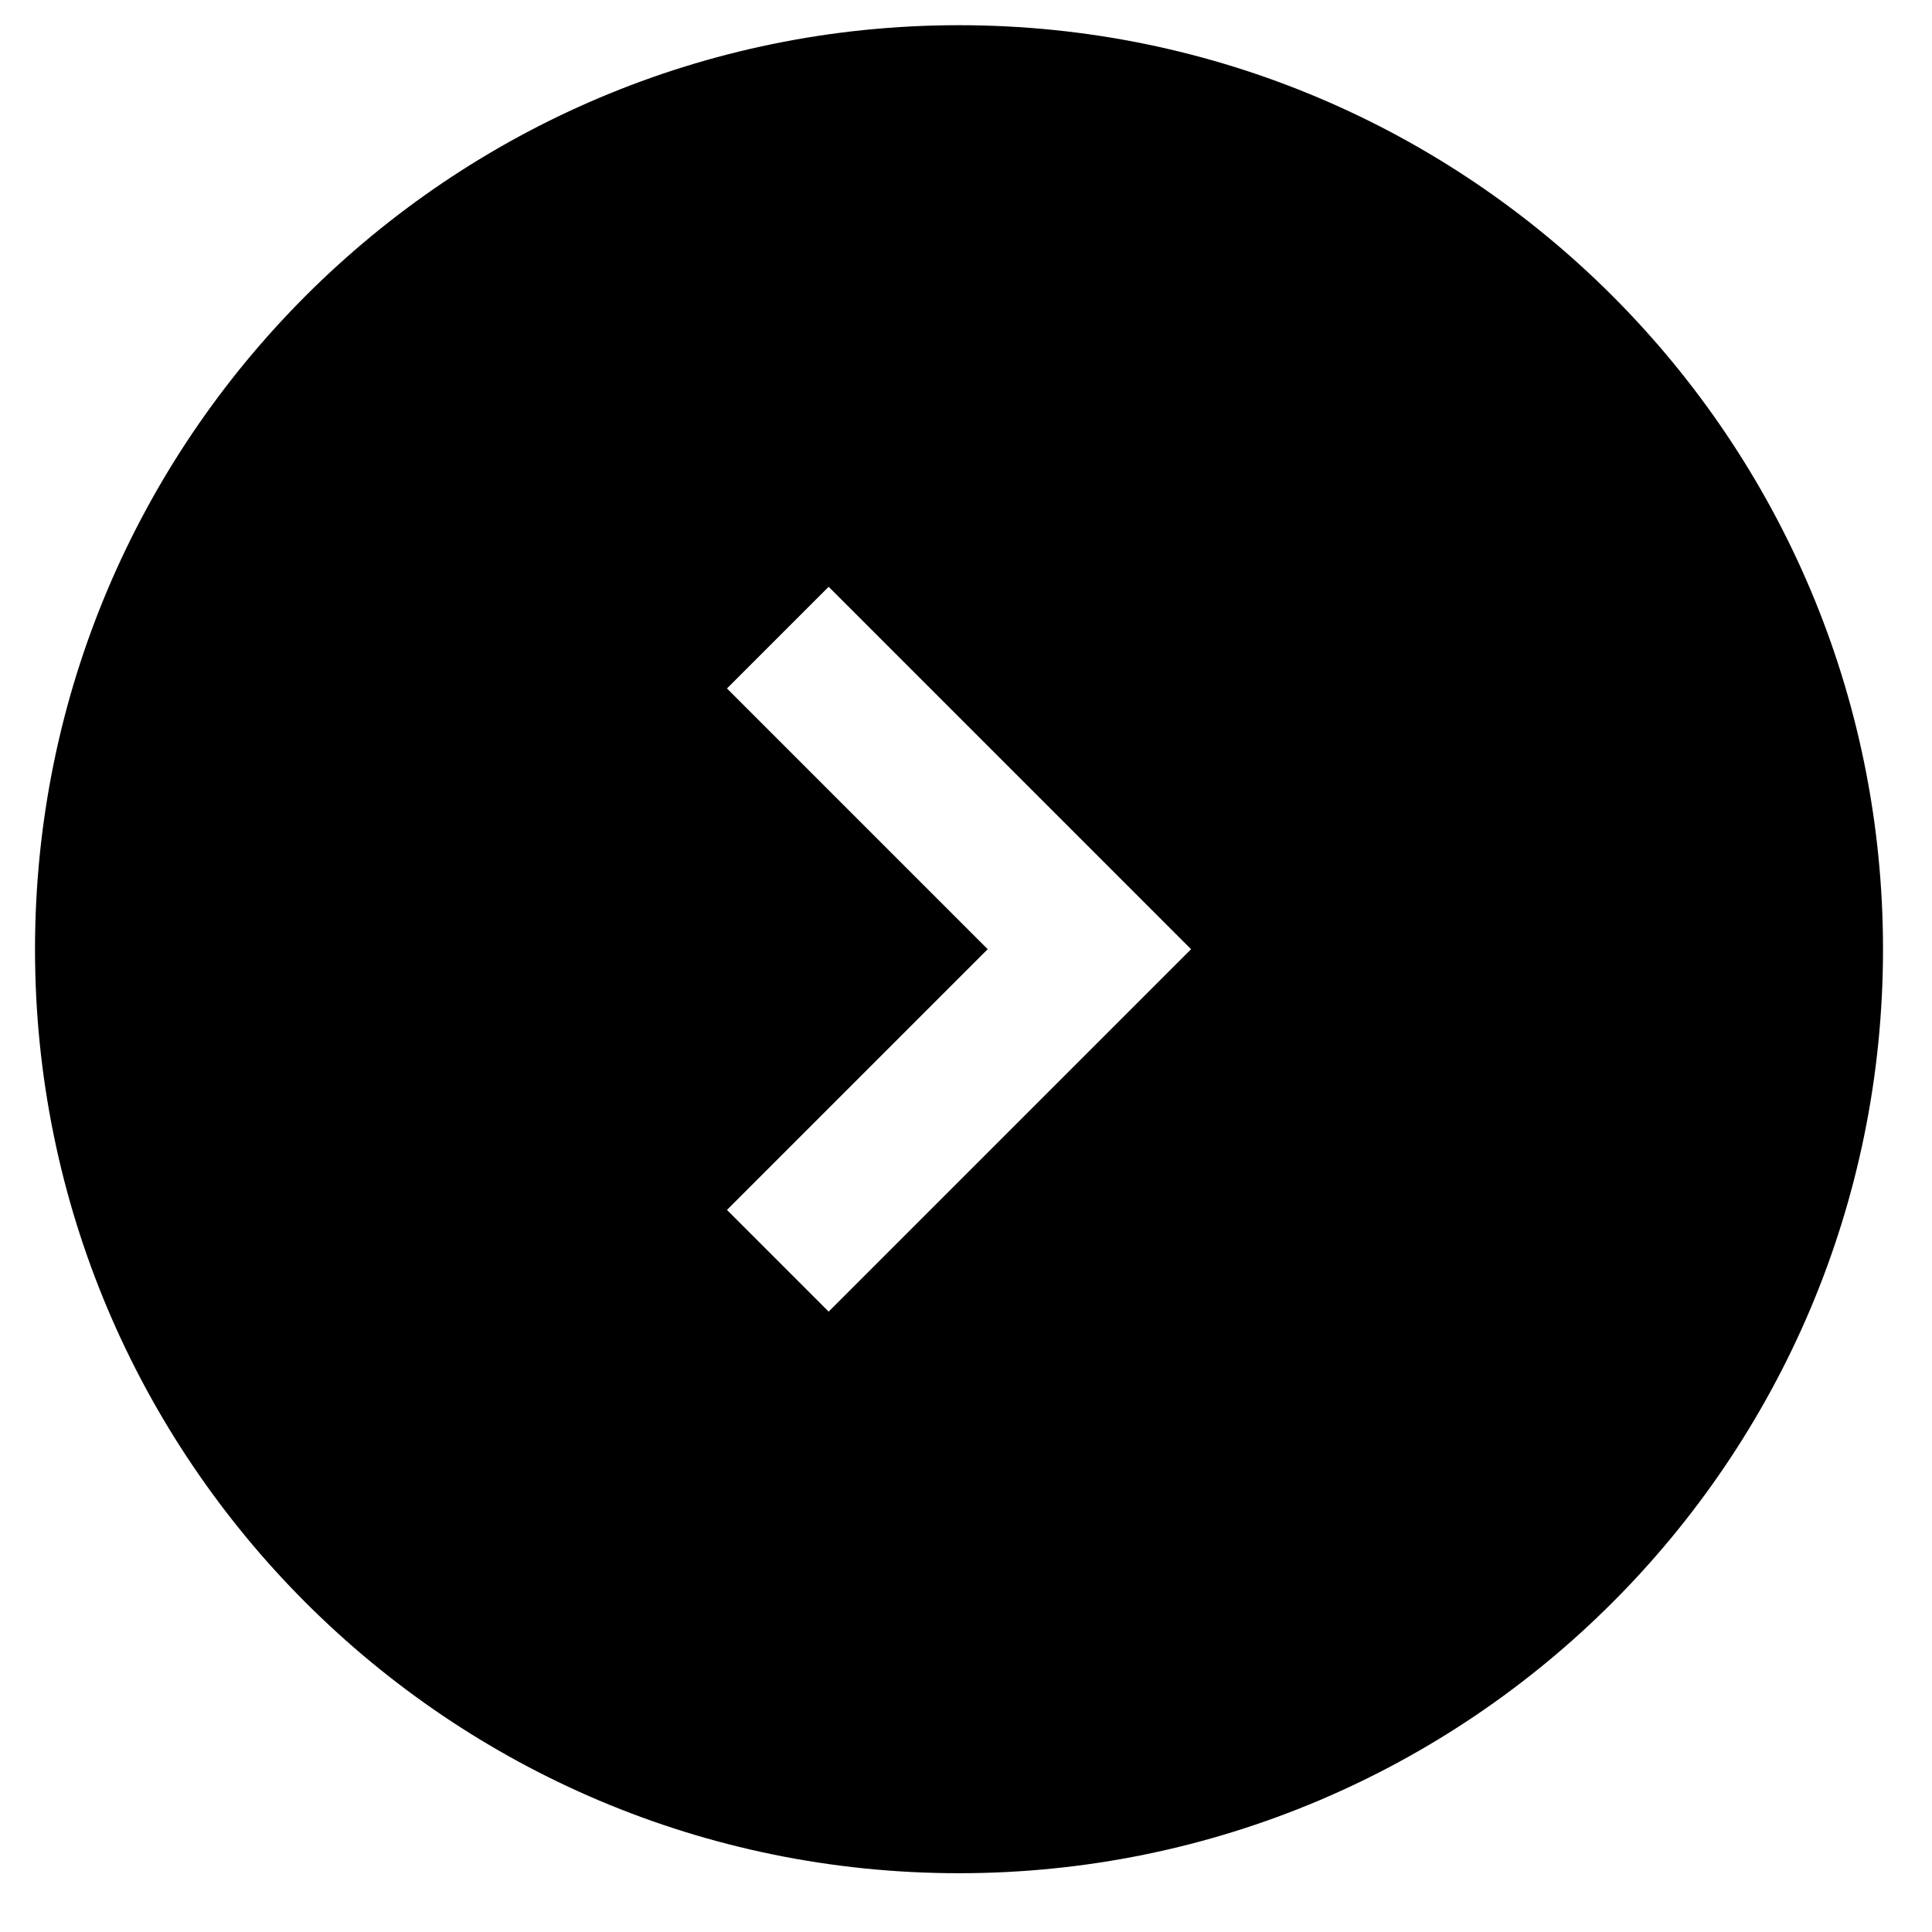 <?xml version="1.0" encoding="utf-8"?>
<!-- Generator: Adobe Illustrator 16.0.0, SVG Export Plug-In . SVG Version: 6.00 Build 0)  -->
<!DOCTYPE svg PUBLIC "-//W3C//DTD SVG 1.1//EN" "http://www.w3.org/Graphics/SVG/1.1/DTD/svg11.dtd">
<svg version="1.1" id="_x32_" xmlns="http://www.w3.org/2000/svg" xmlns:xlink="http://www.w3.org/1999/xlink" x="0px" y="0px"
	 width="115px" height="115px" viewBox="82.5 0 115 115" enable-background="new 82.5 0 115 115" xml:space="preserve">
<path d="M139.584,1.5c-30.376,0-55,24.625-55,55.001c0,30.376,24.625,55,55,55s55-24.624,55-55
	C194.584,26.125,169.96,1.5,139.584,1.5z M131.825,78.072l-6.053-6.053l15.519-15.52l-15.519-15.52l6.053-6.052L153.396,56.5
	L131.825,78.072z"/>
</svg>
